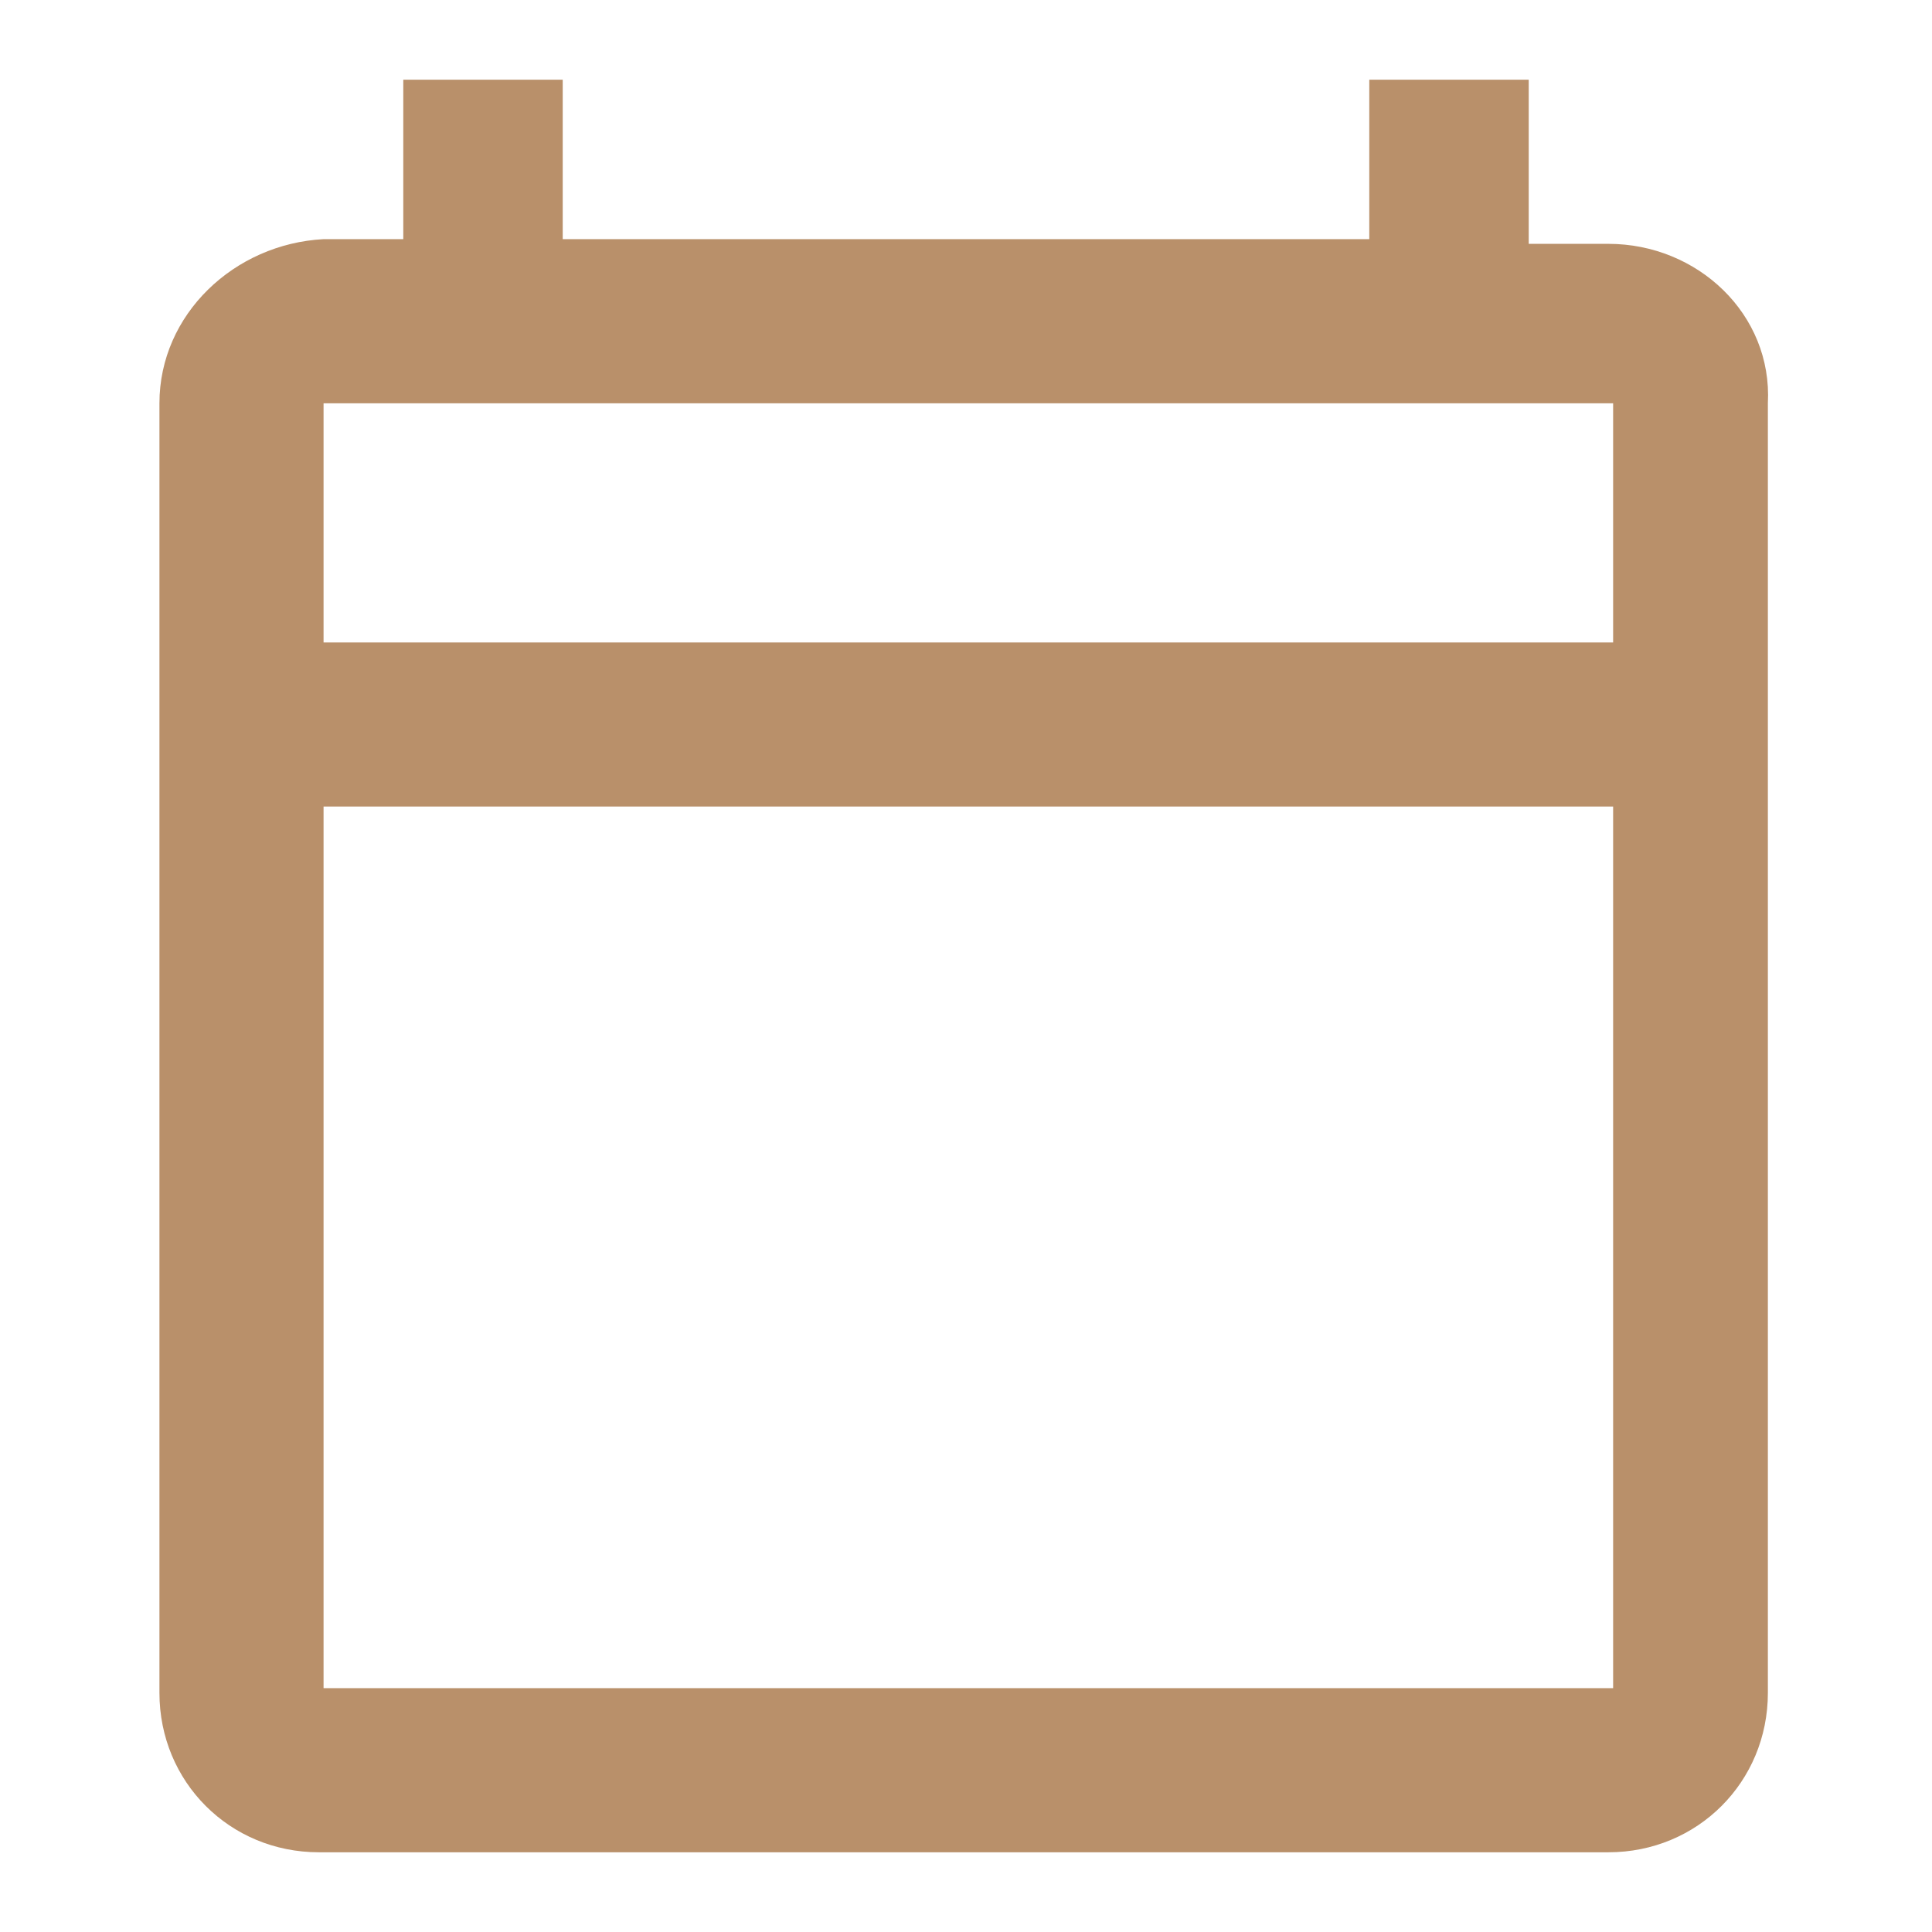 <?xml version="1.0" encoding="utf-8"?>
<!-- Generator: Adobe Illustrator 24.3.0, SVG Export Plug-In . SVG Version: 6.00 Build 0)  -->
<svg version="1.1" id="Calque_1" xmlns="http://www.w3.org/2000/svg" xmlns:xlink="http://www.w3.org/1999/xlink" x="0px" y="0px"
	 viewBox="0 0 41.2 41.2" style="enable-background:new 0 0 41.2 41.2;" xml:space="preserve">
<style type="text/css">
	.st0{fill:none;}
	.st1{fill:#B9906A;}
</style>
<g id="Groupe_6931" transform="translate(-443 -645)">
	<g id="calendar_today-24px" transform="translate(443 645)">
		<path id="Tracé_19628" class="st0" d="M0,0h41.2v41.2H0V0z"/>
		<path id="Tracé_19629" class="st1" d="M34.3,5.2h-1.7V1.7h-3.4v3.4H12V1.7H8.6v3.4H6.9C5,5.2,3.4,6.7,3.4,8.6v27.5
			c0,1.9,1.5,3.4,3.4,3.4h27.5c1.9,0,3.4-1.5,3.4-3.4V8.6C37.8,6.7,36.2,5.2,34.3,5.2z M34.3,36H6.9V17.2h27.5V36z M34.3,13.7H6.9
			V8.6h27.5V13.7z"/>
	</g>
	<rect id="Rectangle_2778" x="444" y="646" class="st0" width="40" height="40"/>
</g>
</svg>
